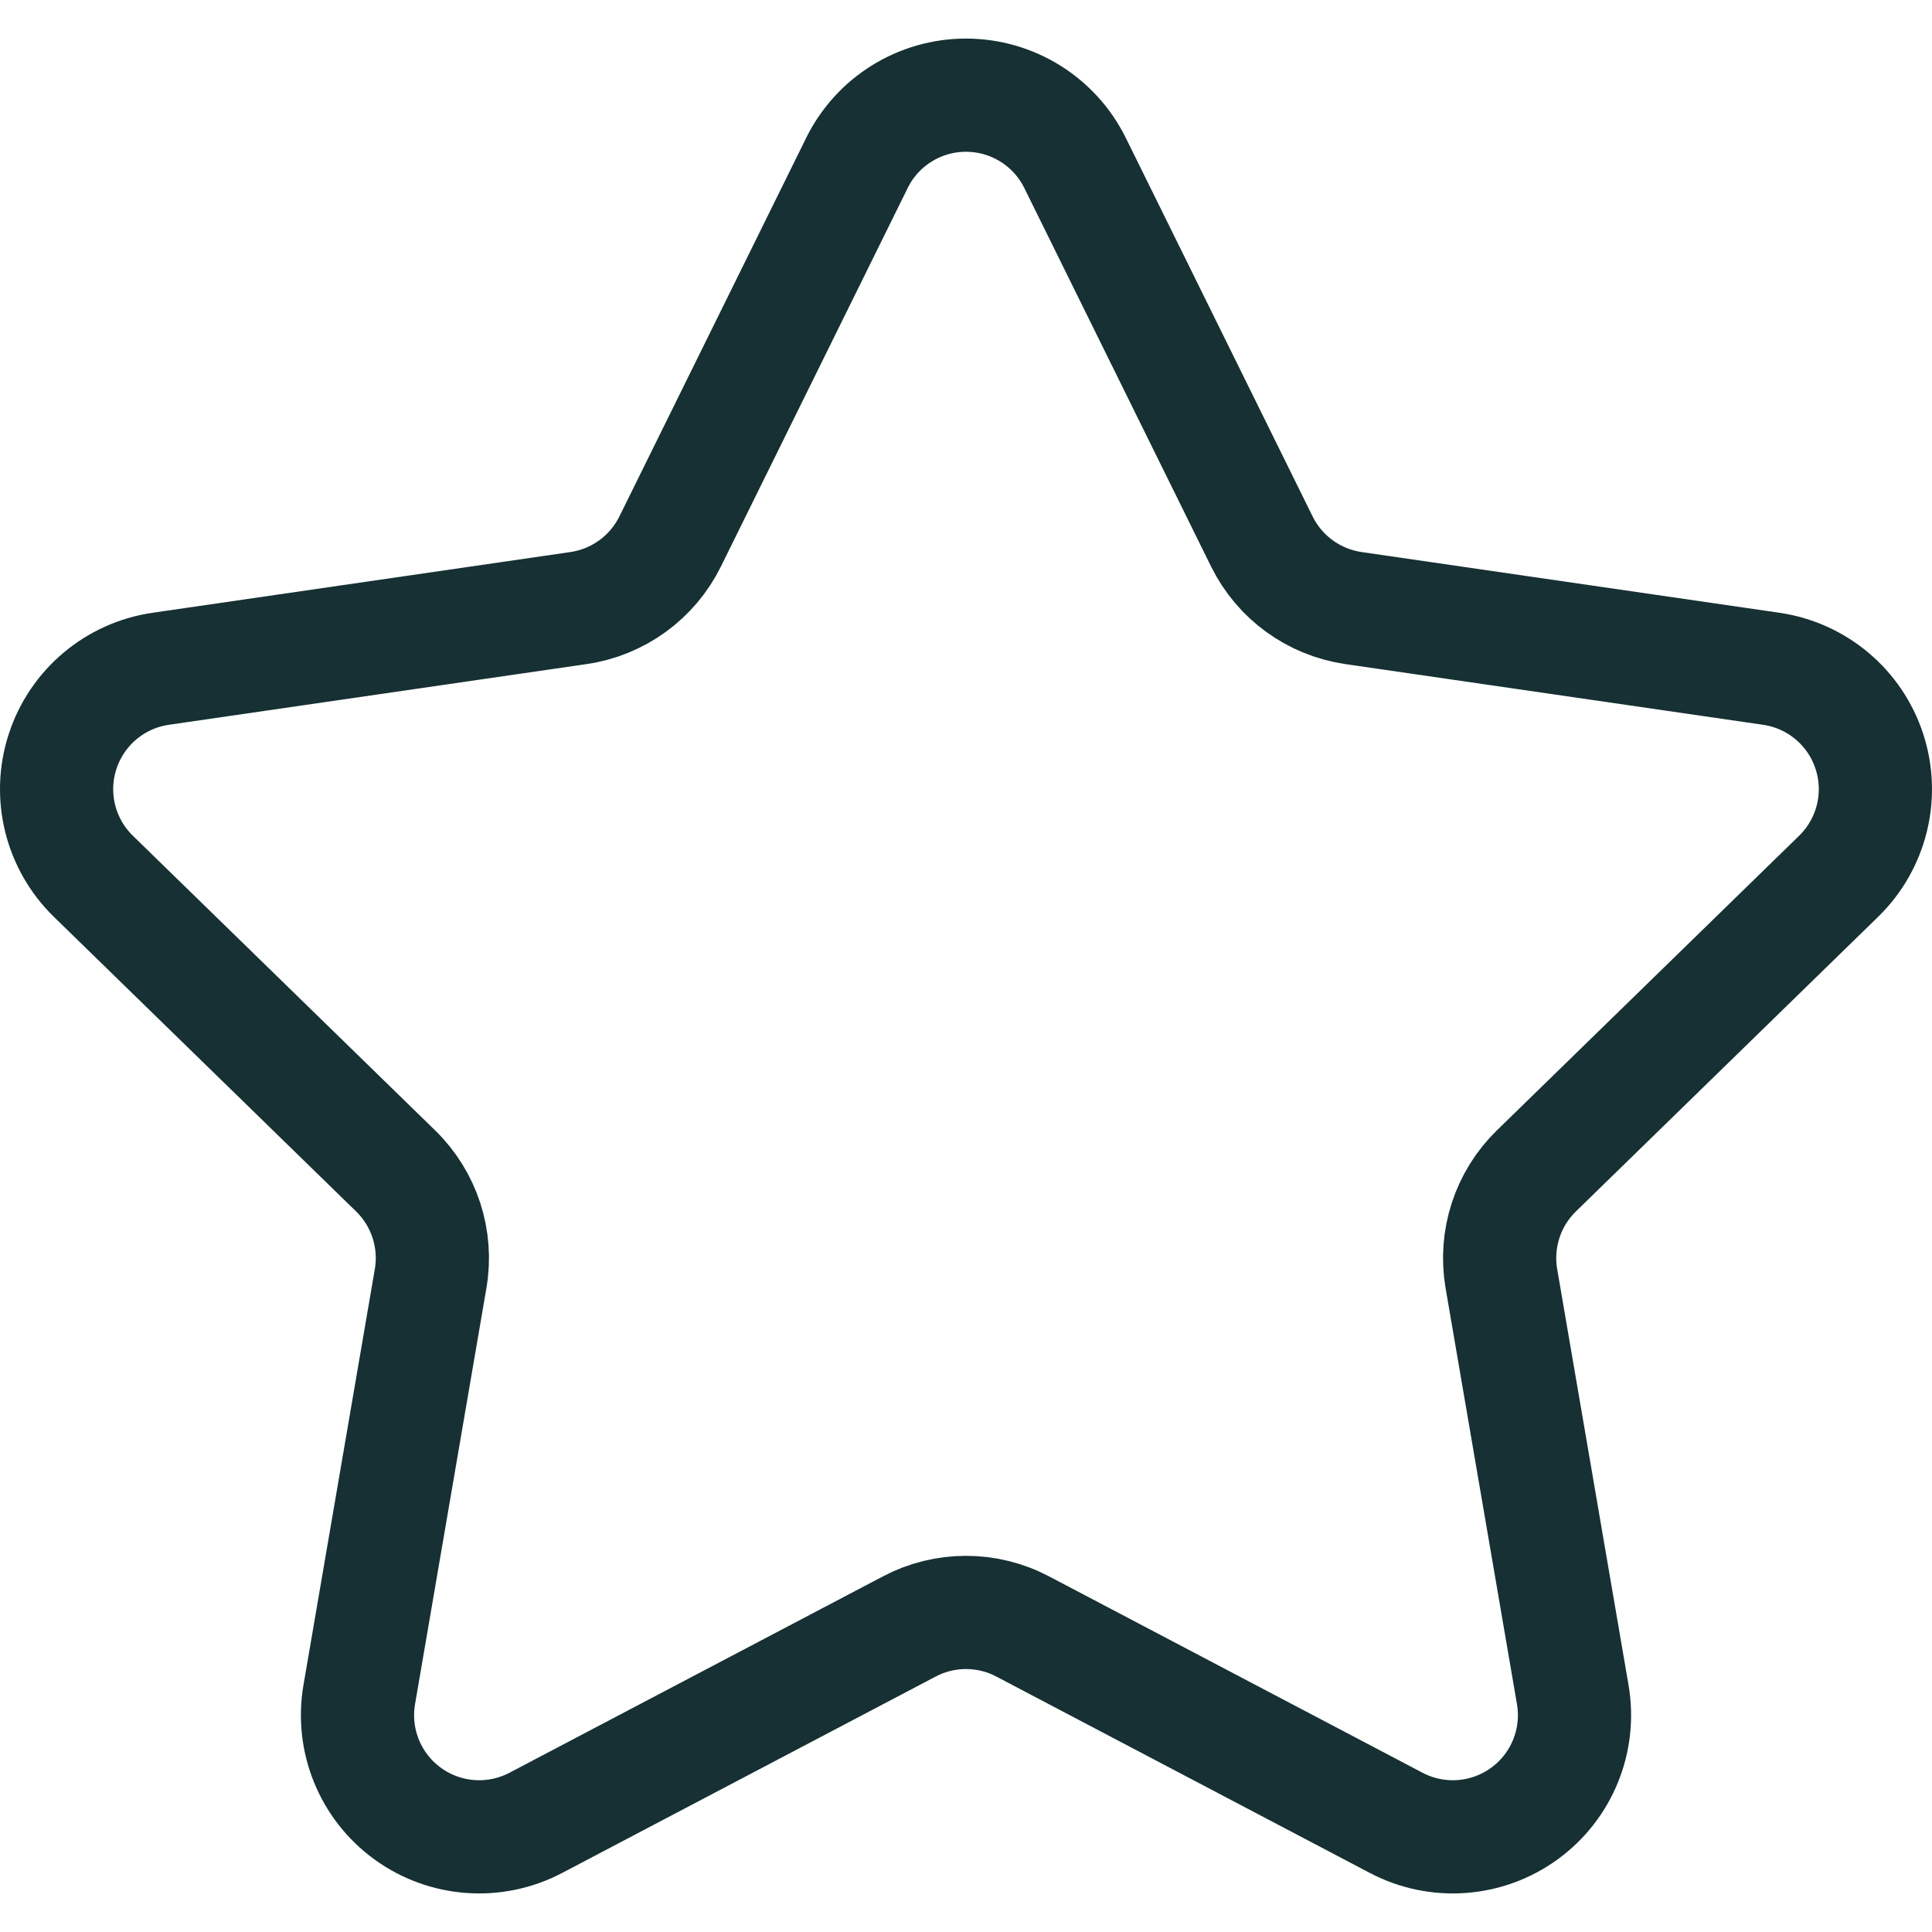 <?xml version="1.0" encoding="UTF-8"?>
<svg id="svg51" xmlns="http://www.w3.org/2000/svg" xmlns:svg="http://www.w3.org/2000/svg" version="1.1" viewBox="0 0 682.67 682.67">
  <!-- Generator: Adobe Illustrator 29.6.1, SVG Export Plug-In . SVG Version: 2.1.1 Build 9)  -->
  <defs>
    <style>
      .st0 {
        fill: none;
        stroke: #163033;
        stroke-linecap: round;
        stroke-linejoin: round;
        stroke-width: 40px;
      }
    </style>
  </defs>
  <g id="g57">
    <g id="g59">
      <g id="g61">
        <g id="g67">
          <path id="path69" class="st0" d="M302.79,57.58c7.24-14.67,22.18-23.95,38.54-23.95s31.3,9.29,38.54,23.95c23.36,47.33,51.39,104.12,66.01,133.76,6.26,12.69,18.36,21.48,32.37,23.52,32.71,4.75,95.39,13.85,147.61,21.45,16.19,2.35,29.65,13.69,34.7,29.25,5.06,15.56.84,32.64-10.87,44.06-37.79,36.85-83.15,81.05-106.81,104.12-10.13,9.87-14.75,24.1-12.37,38.04,5.59,32.58,16.3,95,25.22,147.02,2.76,16.13-3.86,32.42-17.1,42.03-13.24,9.62-30.79,10.89-45.27,3.28-46.71-24.56-102.77-54.03-132.03-69.42-12.52-6.58-27.48-6.58-39.99,0-29.26,15.39-85.32,44.85-132.03,69.42-14.49,7.61-32.03,6.34-45.27-3.28-13.24-9.62-19.86-25.91-17.1-42.03,8.92-52.02,19.63-114.44,25.22-147.02,2.39-13.94-2.23-28.16-12.37-38.04-23.66-23.07-69.02-67.28-106.81-104.12-11.71-11.41-15.94-28.5-10.87-44.06,5.05-15.56,18.5-26.9,34.7-29.25,52.22-7.6,114.9-16.7,147.61-21.45,14-2.04,26.1-10.83,32.37-23.52,14.62-29.64,42.65-86.43,66.01-133.76Z"/>
        </g>
      </g>
    </g>
  </g>
</svg>